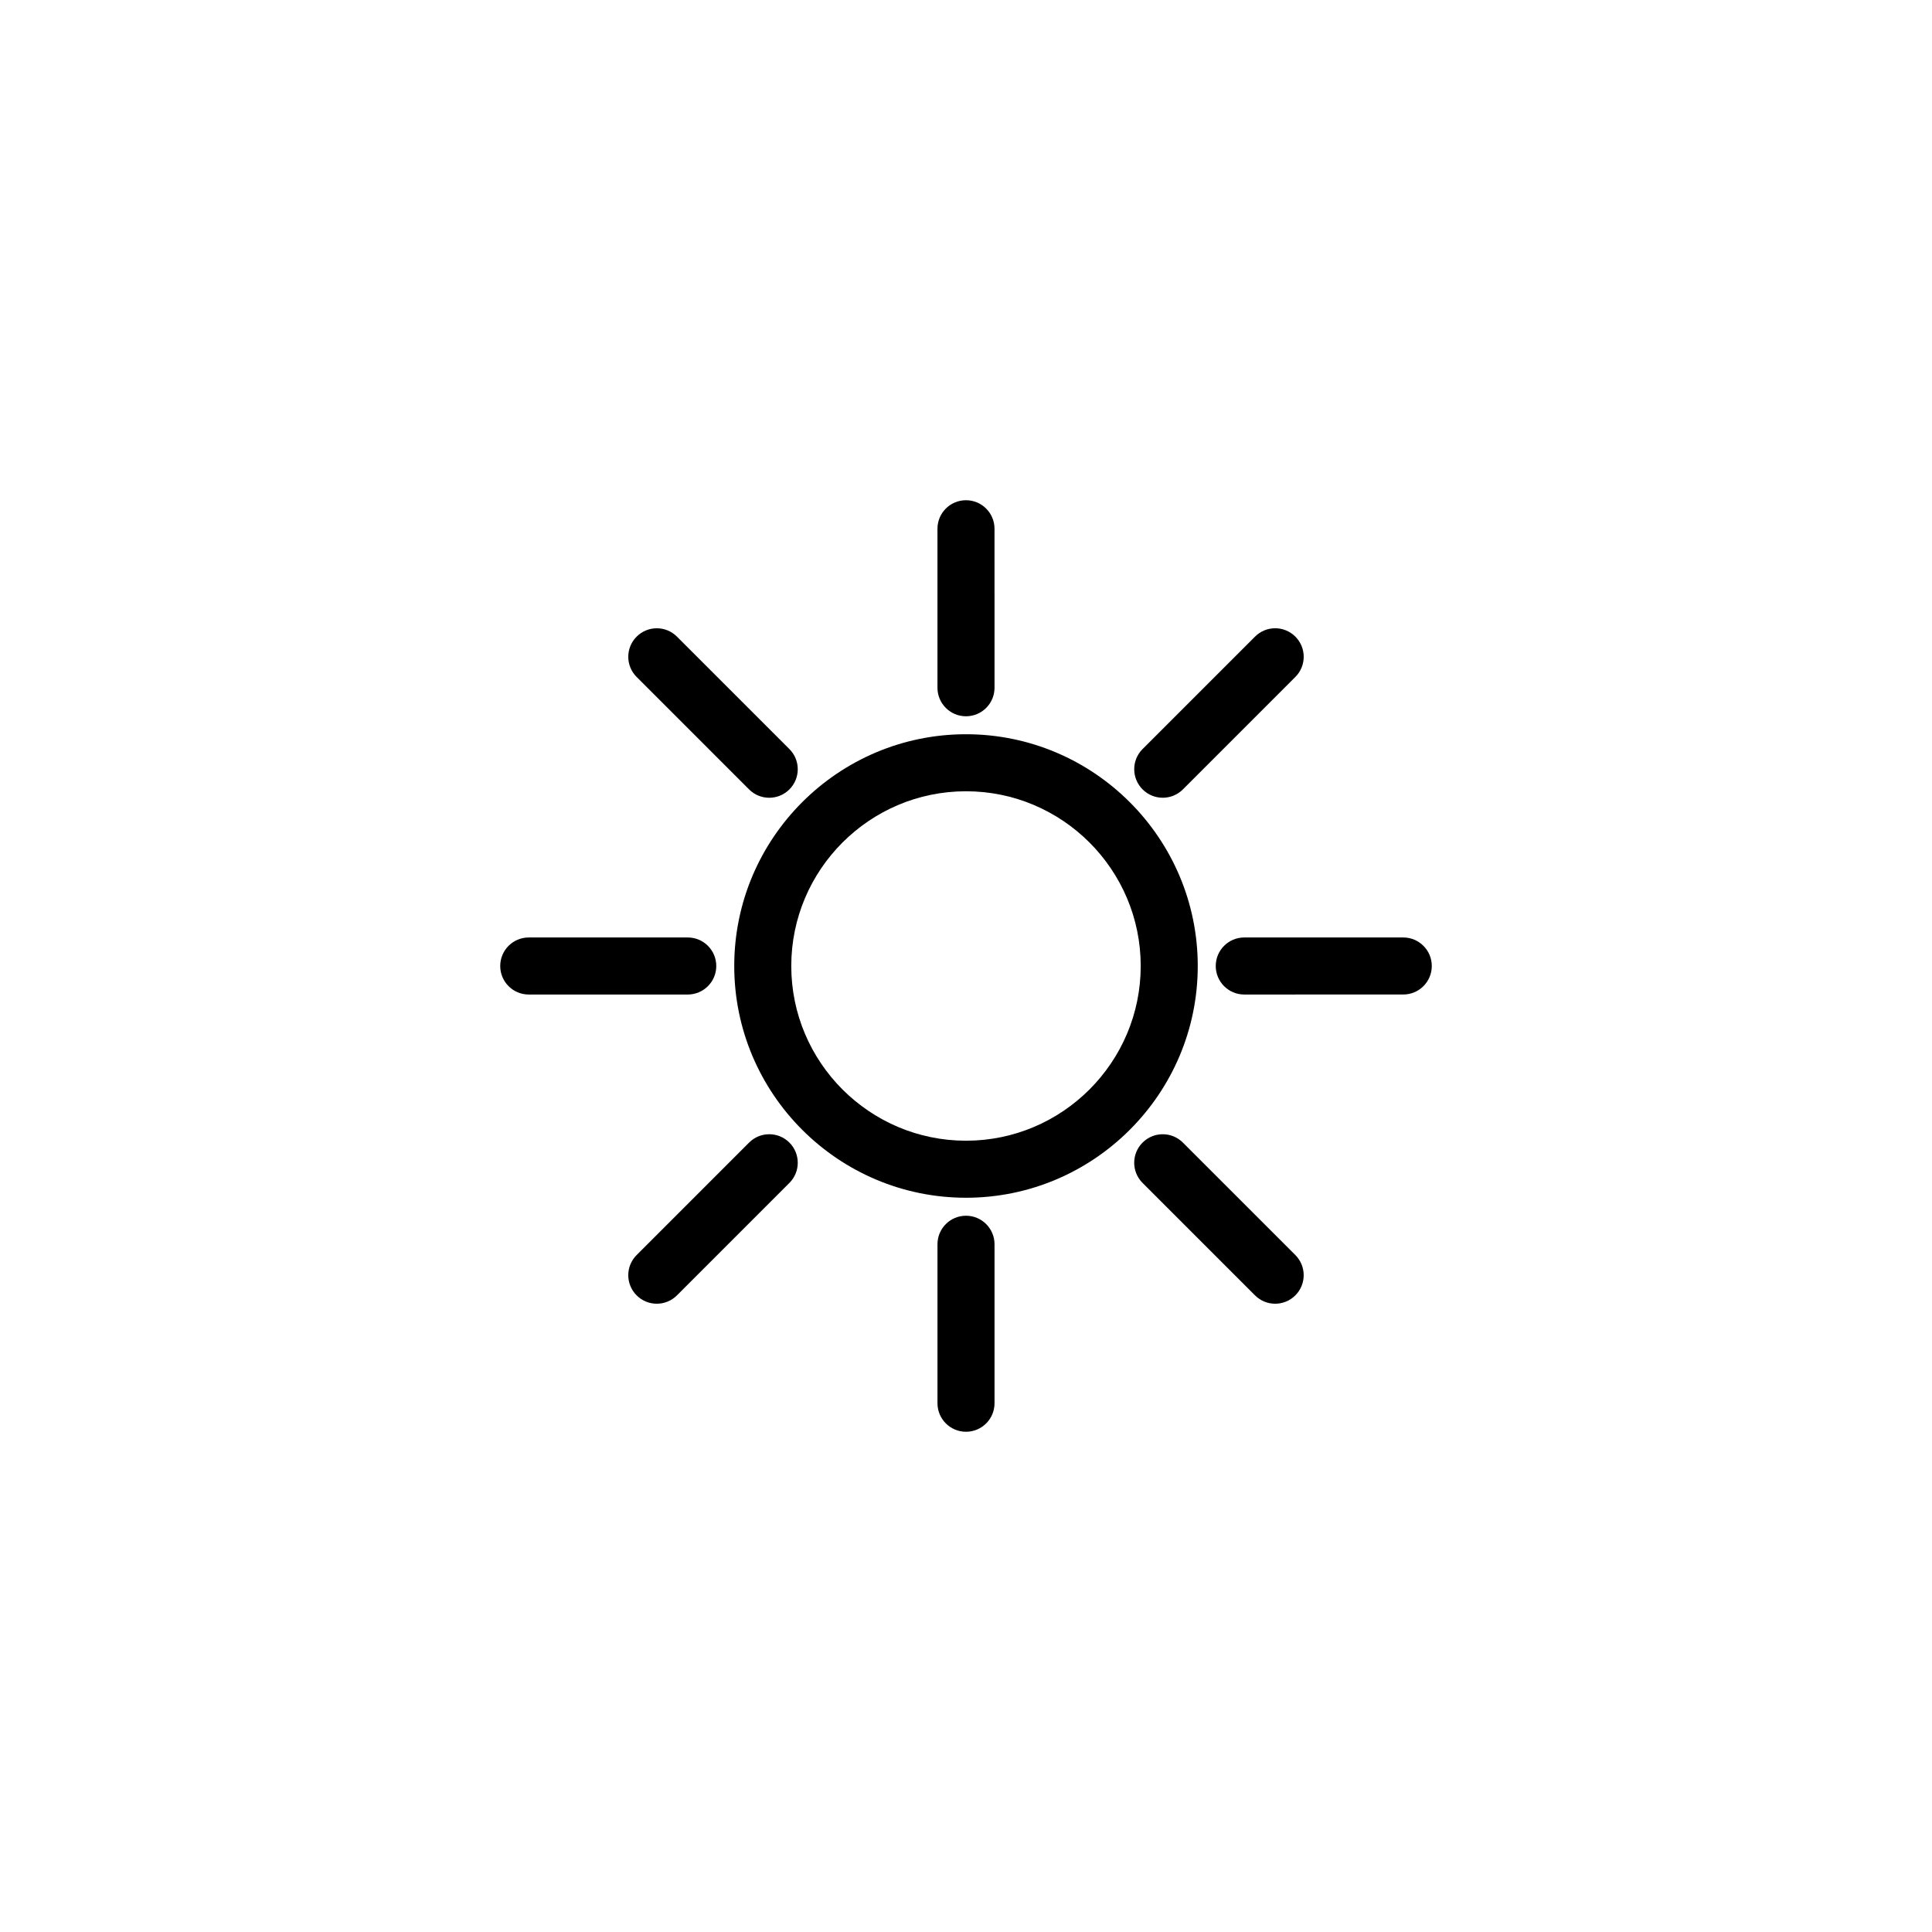 <?xml version="1.0" encoding="UTF-8"?>
<!-- Uploaded to: ICON Repo, www.svgrepo.com, Generator: ICON Repo Mixer Tools -->
<svg fill="#000000" width="800px" height="800px" version="1.1" viewBox="144 144 512 512" xmlns="http://www.w3.org/2000/svg">
 <g>
  <path d="m400 338.58c-33.867 0-61.418 27.551-61.418 61.418 0 33.863 27.551 61.418 61.418 61.418 33.863 0 61.418-27.551 61.418-61.418-0.004-33.863-27.555-61.418-61.418-61.418zm0 107.72c-25.531 0-46.305-20.773-46.305-46.301 0-25.531 20.773-46.305 46.305-46.305s46.301 20.773 46.301 46.305c0 25.527-20.773 46.301-46.301 46.301z"/>
  <path d="m400 333.82c4.176 0 7.559-3.383 7.559-7.559l-0.004-42.137c0-4.176-3.383-7.559-7.559-7.559-4.176 0-7.559 3.383-7.559 7.559v42.137c0.004 4.176 3.387 7.559 7.562 7.559z"/>
  <path d="m342.51 353.2c1.477 1.477 3.41 2.215 5.344 2.215 1.934 0 3.867-0.738 5.344-2.215 2.953-2.949 2.953-7.738 0-10.688l-29.797-29.797c-2.953-2.953-7.734-2.953-10.688 0-2.953 2.949-2.953 7.738 0 10.688z"/>
  <path d="m333.82 400c0-4.176-3.383-7.559-7.559-7.559h-42.137c-4.176 0-7.559 3.383-7.559 7.559s3.383 7.559 7.559 7.559h42.137c4.176-0.004 7.559-3.387 7.559-7.559z"/>
  <path d="m342.51 446.8-29.797 29.797c-2.953 2.953-2.953 7.734 0 10.688 1.477 1.477 3.41 2.215 5.344 2.215s3.867-0.738 5.344-2.215l29.797-29.797c2.953-2.953 2.953-7.734 0-10.688s-7.734-2.953-10.688 0z"/>
  <path d="m400 466.18c-4.176 0-7.559 3.387-7.559 7.559v42.133c0 4.172 3.383 7.559 7.559 7.559s7.559-3.387 7.559-7.559v-42.137c-0.004-4.172-3.387-7.555-7.559-7.555z"/>
  <path d="m457.48 446.8c-2.953-2.953-7.734-2.953-10.688 0s-2.953 7.734 0 10.688l29.797 29.797c1.477 1.477 3.41 2.215 5.344 2.215s3.867-0.738 5.344-2.215c2.953-2.953 2.953-7.734 0-10.688z"/>
  <path d="m515.88 392.44h-42.137c-4.172 0-7.559 3.383-7.559 7.559s3.387 7.559 7.559 7.559l42.137-0.004c4.172 0 7.559-3.383 7.559-7.559 0-4.172-3.387-7.555-7.559-7.555z"/>
  <path d="m452.14 355.41c1.934 0 3.867-0.738 5.344-2.215l29.797-29.797c2.953-2.949 2.953-7.738 0-10.688-2.953-2.953-7.734-2.953-10.688 0l-29.797 29.797c-2.953 2.949-2.953 7.738 0 10.688 1.477 1.477 3.41 2.215 5.344 2.215z"/>
 </g>
</svg>